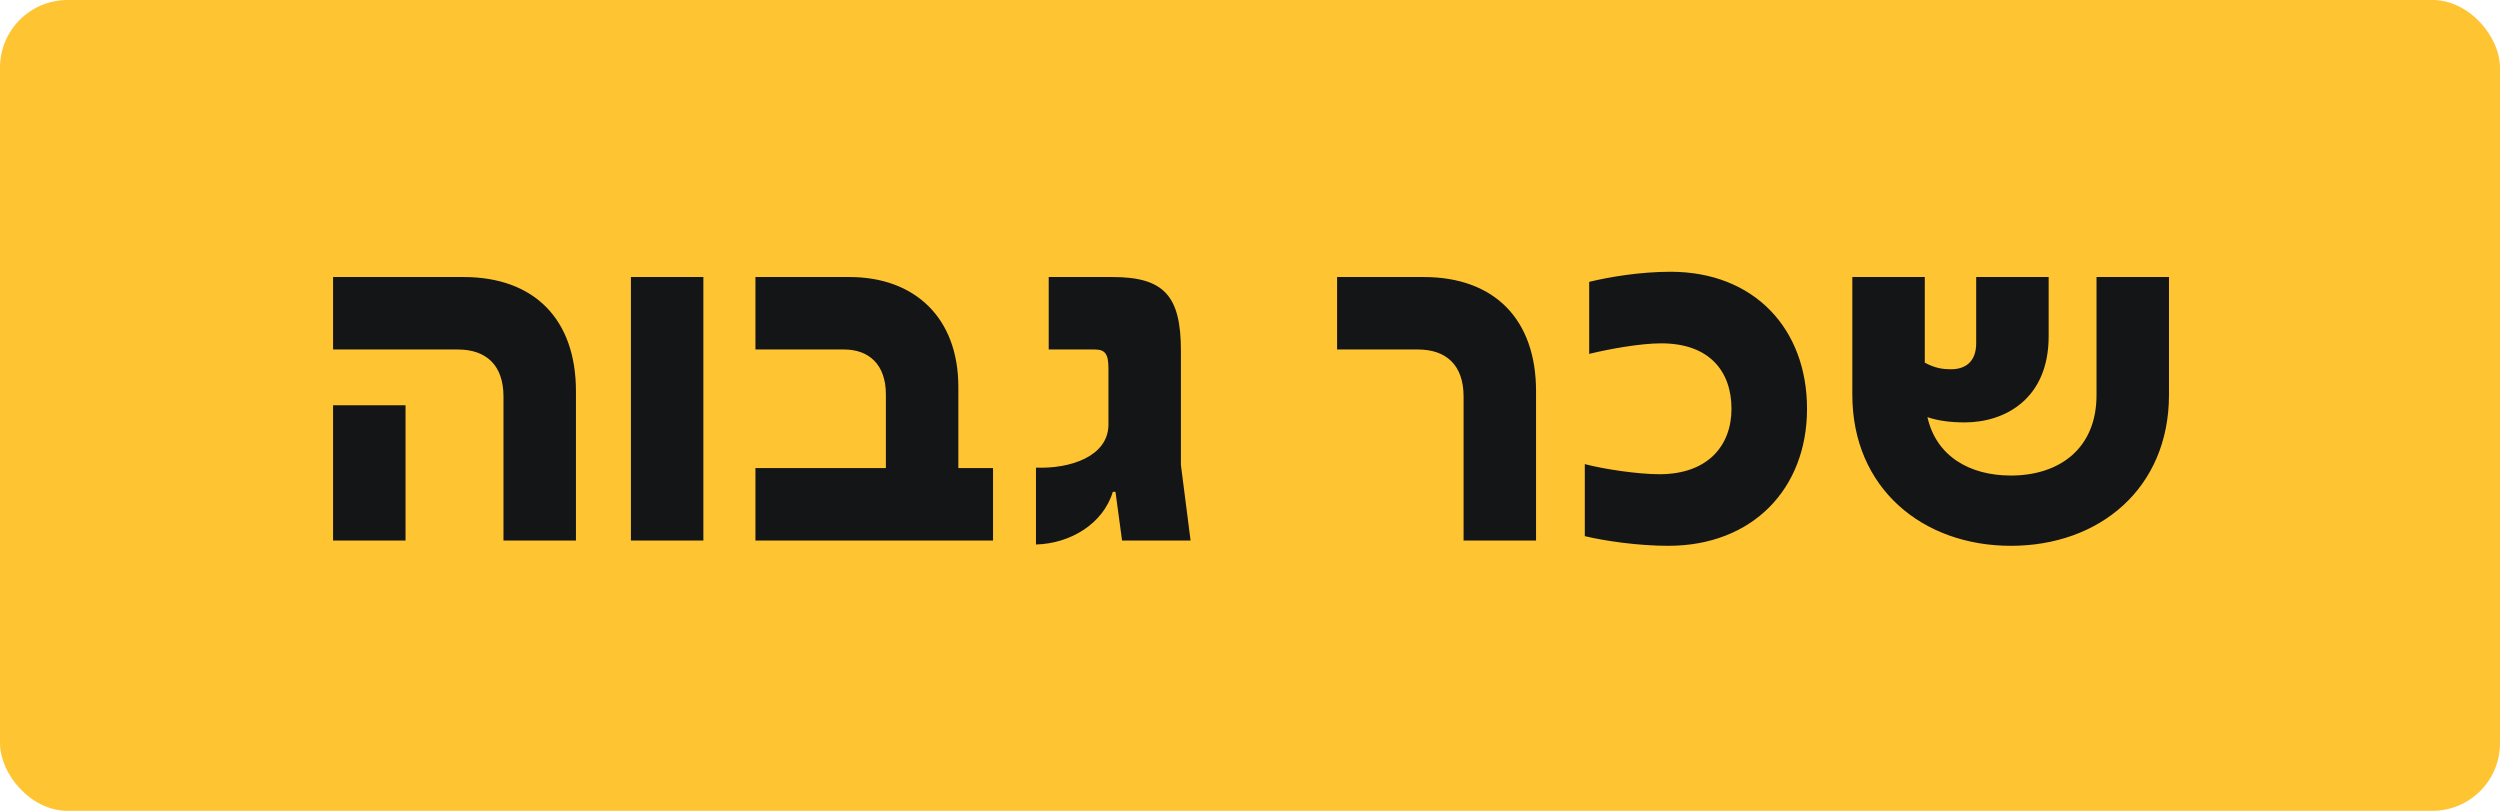 <svg width="74" height="24" viewBox="0 0 74 24" fill="none" xmlns="http://www.w3.org/2000/svg">
<rect width="74" height="24" rx="2" fill="#FEC432"/>
<path d="M9.859 16V11.996H12.004V16H9.859ZM9.859 10.345V8.2H13.72C15.813 8.2 17.048 9.448 17.048 11.58V16H14.903V11.736C14.903 10.8 14.383 10.345 13.551 10.345H9.859ZM18.675 8.2H20.82V16H18.675V8.2ZM26.222 11.671C26.222 10.8 25.728 10.345 24.987 10.345H22.361V8.2H25.143C27.08 8.2 28.367 9.409 28.367 11.45V13.855H29.394V16H22.361V13.855H26.222V11.671ZM33.213 16L33.018 14.557H32.94C32.654 15.506 31.679 16.091 30.665 16.117V13.842C31.692 13.881 32.797 13.504 32.81 12.581V10.904C32.81 10.488 32.719 10.345 32.407 10.345H31.042V8.2H32.927C34.461 8.2 34.955 8.759 34.955 10.384V13.764L35.241 16H33.213ZM39.578 10.345V8.2H42.139C44.232 8.2 45.467 9.448 45.467 11.58V16H43.322V11.736C43.322 10.8 42.802 10.345 41.97 10.345H39.578ZM49.38 16.156C48.496 16.156 47.508 16.013 46.91 15.87V13.738C47.508 13.894 48.496 14.037 49.12 14.037C50.55 14.037 51.252 13.192 51.252 12.1C51.252 11.008 50.615 10.163 49.172 10.163C48.548 10.163 47.625 10.332 47.04 10.475V8.343C47.625 8.2 48.548 8.044 49.445 8.044C51.928 8.044 53.488 9.734 53.488 12.1C53.488 14.466 51.876 16.156 49.38 16.156ZM59.522 16.156C56.909 16.156 54.829 14.453 54.829 11.684V8.2H56.974V10.735C57.286 10.904 57.52 10.93 57.754 10.93C58.157 10.93 58.495 10.722 58.495 10.163V8.2H60.64V9.955C60.64 11.814 59.34 12.503 58.157 12.503C57.715 12.503 57.351 12.451 57.052 12.347C57.312 13.504 58.3 14.076 59.522 14.076C60.952 14.076 62.057 13.283 62.057 11.697V8.2H64.202V11.684C64.202 14.453 62.148 16.156 59.522 16.156Z" fill="#141516"/>
</svg>

